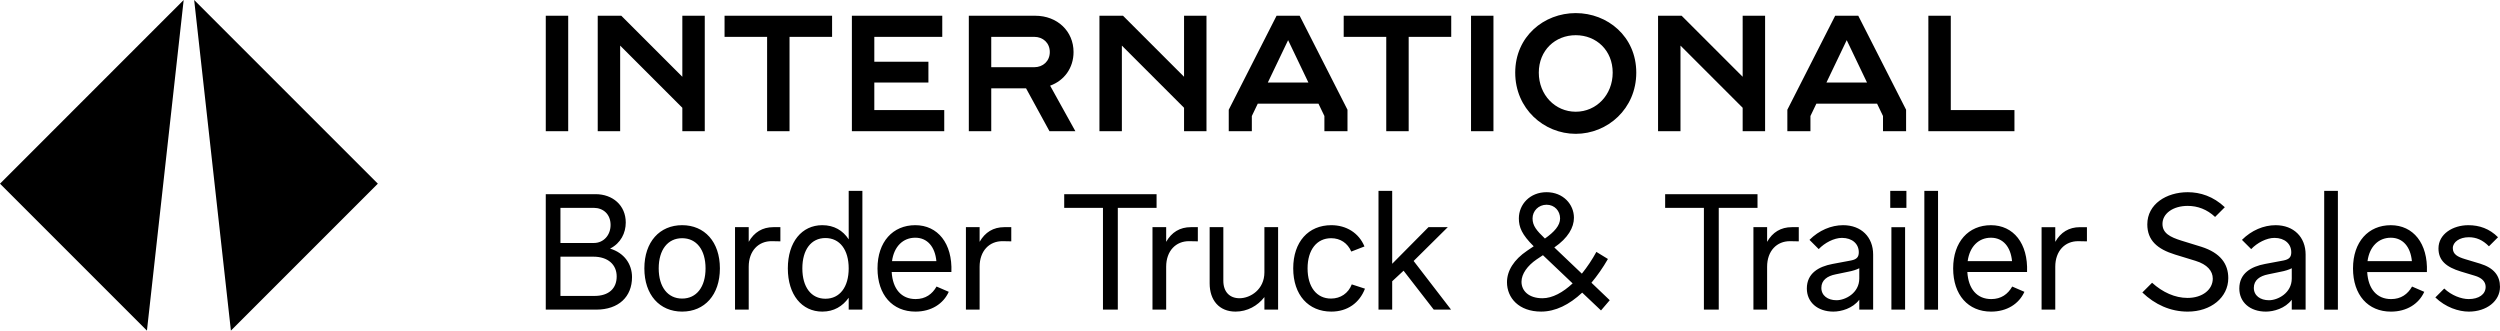 <?xml version="1.0" encoding="UTF-8"?>
<svg id="Lockup" xmlns="http://www.w3.org/2000/svg" viewBox="0 0 4763.88 630">
  <path d="m1039.99,370h94.91c32.37,0,57.51,21.06,57.51,54.06,0,19.8-9.43,39.29-29.86,49.66,27.03,8.17,41.8,29.54,41.8,54.37,0,37.4-25.46,61.91-68.2,61.91h-96.17v-220Zm123.51,58.77c0-20.74-14.14-32.69-32.06-32.69h-63.49v66.94h63.8c18.23,0,31.74-14.77,31.74-34.26Zm11.63,98.06c0-22.63-16.66-37.71-44.31-37.71h-62.86v74.8h64.74c27.66,0,42.43-14.46,42.43-37.08Zm52.73-15.4c0-50.6,29.23-82.34,71.97-82.34s71.97,31.74,71.97,82.34-29.23,82.34-71.97,82.34-71.97-31.74-71.97-82.34Zm116.6,0c0-35.51-17.29-57.51-44.63-57.51s-44.63,22-44.63,57.51,17.29,57.51,44.63,57.51,44.63-22,44.63-57.51Zm56.16-78.57h26.09v27.97c10.37-18.23,26.09-27.97,47.14-27.97h13.2v27.03l-16.34-.31c-25.46-.31-44,18.54-44,48.71v81.71h-26.09v-157.14Zm100.63,78.57c0-50.29,26.71-82.34,65.69-82.34,22.31,0,39.29,10.06,50.29,27.03v-92.4h26.09v226.29h-26.09v-22.63c-11.63,16.34-28.29,26.4-50.29,26.4-38.97,0-65.69-32.06-65.69-82.34Zm115.97,0c0-35.51-16.97-57.83-44.31-57.83s-44,22.31-44,57.83,16.66,57.83,44,57.83,44.31-22.31,44.31-57.83Zm54.9,0c0-50.6,29.23-82.34,71.97-82.34s71.03,34.57,68.83,89.26h-113.77c1.89,32.37,18.54,51.54,45.57,51.54,18.86,0,31.74-9.43,39.91-23.89l23.26,10.06c-10.37,22.94-33.31,37.71-63.49,37.71-43.69,0-72.29-31.74-72.29-82.34Zm112.2-13.83c-2.51-27.03-16.97-44.63-40.23-44.63s-40.54,16.66-44.31,44.63h84.54Zm56.29-64.74h26.09v27.97c10.37-18.23,26.09-27.97,47.14-27.97h13.2v27.03l-16.34-.31c-25.46-.31-44,18.54-44,48.71v81.71h-26.09v-157.14Zm261.16-36.77h-73.86v-26.09h176v26.09h-73.86v193.91h-28.29v-193.91Zm94.35,36.77h26.08v27.97c10.37-18.23,26.09-27.97,47.14-27.97h13.2v27.03l-16.34-.31c-25.46-.31-44,18.54-44,48.71v81.71h-26.08v-157.14Zm108.93,107.17v-107.17h26.08v102.14c0,21.37,12.26,33.31,30.8,33.31,20.74,0,47.46-16.66,47.46-49.34v-86.11h26.09v157.14h-26.09v-23.89c-12.89,16.66-32.69,27.66-55,27.66-31.43,0-49.34-22-49.34-53.74Zm159.25-28.6c0-50.6,28.91-82.34,72.6-82.34,28.6,0,52.49,14.77,63.17,40.54l-25.14,9.74c-6.91-16.03-20.74-25.46-38.34-25.46-27.34,0-44.94,22-44.94,57.51s17.29,57.51,44.63,57.51c18.23,0,33-10.06,39.6-27.03l25.14,8.17c-10.37,27.03-33.31,43.69-64.12,43.69-43.69,0-72.6-31.74-72.6-82.34Zm162.51-147.71h26.09v138.91l69.14-69.77h36.77l-65.06,64.43,71.34,92.71h-33l-57.51-74.17-21.69,20.11v54.06h-26.09v-226.29Zm244.83,174.11c0-22,13.2-43.06,38.34-60.03l12.57-8.49c-22.63-22.31-28.29-36.46-28.29-53.11,0-26.71,21.06-49.97,52.8-49.97s52.17,23.26,52.17,48.71c0,18.54-11.31,38.66-37.4,56.57l52.49,49.97c10.37-12.88,19.8-27.03,27.66-41.49l22,13.51c-9.74,16.97-20.43,32.06-31.43,45.26l34.89,33.31-16.66,19.49-35.83-33.94c-24.51,22.94-50.91,36.14-78.26,36.14-42.43,0-65.06-26.09-65.06-55.94Zm67.57,30.49c19.17,0,39.29-11.31,57.51-28.29l-56.57-53.74-12.26,8.17c-16.97,11.63-28.6,27.34-28.6,42.43,0,17.6,14.14,31.43,39.91,31.43Zm33.63-152.11c0-14.14-10.37-26.09-25.77-26.09s-26.71,11.94-26.71,26.09,7.86,23.26,23.57,38.34c17.91-12.57,28.91-24.83,28.91-38.34Zm274.05-20.11h-73.86v-26.09h176v26.09h-73.86v193.91h-28.29v-193.91Zm94.35,36.77h26.09v27.97c10.37-18.23,26.08-27.97,47.14-27.97h13.2v27.03l-16.34-.31c-25.46-.31-44,18.54-44,48.71v81.71h-26.09v-157.14Zm101.79,116.91c0-28.91,22.31-41.8,49.03-46.83l35.2-6.6c11-2.2,14.77-6.6,14.77-15.71,0-15.71-12.26-27.34-32.06-27.34-15.08,0-33,9.43-44.31,21.37l-17.6-17.6c18.23-18.23,41.49-27.97,64.12-27.97,34.57,0,57.2,22.63,57.2,55.94v104.97h-26.4v-18.86c-12.57,16.66-34.57,22.63-49.34,22.63-30.17,0-50.6-17.91-50.6-44Zm99.94-19.17v-19.49c-4.4,2.51-13.51,5.34-20.74,6.6l-24.2,5.03c-16.03,3.14-27.34,11-27.34,25.77s12.26,23.57,28.91,23.57,43.37-13.51,43.37-41.49Zm58.99-166.88h30.8v32.37h-30.8v-32.37Zm2.2,69.14h26.09v157.14h-26.09v-157.14Zm62.79-69.14h26.09v226.29h-26.09v-226.29Zm54.9,147.71c0-50.6,29.23-82.34,71.97-82.34s71.03,34.57,68.83,89.26h-113.77c1.89,32.37,18.54,51.54,45.57,51.54,18.86,0,31.74-9.43,39.91-23.89l23.26,10.06c-10.37,22.94-33.31,37.71-63.49,37.71-43.69,0-72.29-31.74-72.29-82.34Zm112.2-13.83c-2.51-27.03-16.97-44.63-40.23-44.63s-40.54,16.66-44.31,44.63h84.54Zm56.29-64.74h26.09v27.97c10.37-18.23,26.08-27.97,47.14-27.97h13.2v27.03l-16.34-.31c-25.46-.31-44,18.54-44,48.71v81.71h-26.09v-157.14Zm192.02,124.46l18.54-18.54c20.11,18.23,43.69,28.91,67.57,28.91,28.6,0,48.09-16.03,48.09-36.77,0-14.46-10.37-27.03-33-33.94l-38.97-11.94c-33.63-10.37-52.8-27.03-52.8-57.51,0-38.66,36.46-61.29,77-61.29,23.89,0,48.71,7.86,70.71,28.6l-18.54,18.54c-15.4-14.46-33.31-21.06-52.17-21.06-28.29,0-48.09,14.77-48.09,34.26,0,17.6,14.14,25.14,36.46,32.06l37.71,11.63c36.46,11.63,51.23,32.69,51.23,59.71,0,36.77-33,63.8-77.31,63.8-33,0-62.54-13.51-86.43-36.46Zm184.77-7.54c0-28.91,22.31-41.8,49.03-46.83l35.2-6.6c11-2.2,14.77-6.6,14.77-15.71,0-15.71-12.26-27.34-32.06-27.34-15.09,0-33,9.43-44.31,21.37l-17.6-17.6c18.23-18.23,41.49-27.97,64.11-27.97,34.57,0,57.2,22.63,57.2,55.94v104.97h-26.4v-18.86c-12.57,16.66-34.57,22.63-49.34,22.63-30.17,0-50.6-17.91-50.6-44Zm99.94-19.17v-19.49c-4.4,2.51-13.51,5.34-20.74,6.6l-24.2,5.03c-16.03,3.14-27.34,11-27.34,25.77s12.26,23.57,28.91,23.57,43.37-13.51,43.37-41.49Zm61.82-166.88h26.09v226.29h-26.09v-226.29Zm54.9,147.71c0-50.6,29.23-82.34,71.97-82.34s71.03,34.57,68.83,89.26h-113.77c1.89,32.37,18.54,51.54,45.57,51.54,18.86,0,31.74-9.43,39.91-23.89l23.26,10.06c-10.37,22.94-33.31,37.71-63.49,37.71-43.69,0-72.29-31.74-72.29-82.34Zm112.2-13.83c-2.51-27.03-16.97-44.63-40.23-44.63s-40.54,16.66-44.31,44.63h84.54Zm44.69,69.14l16.97-16.97c13.83,13.2,32.69,20.11,46.51,20.11,19.49,0,32.37-9.11,32.37-23.26,0-10.37-7.86-17.6-21.06-21.37l-26.09-7.86c-27.97-8.49-42.74-21.06-42.74-44,0-27.66,27.66-44.31,56.89-44.31,21.06,0,40.23,6.6,56.57,22.94l-17.29,17.29c-11.94-12.26-24.51-17.29-38.34-17.29-17.6,0-30.49,9.11-30.49,20.74s8.8,16.66,23.57,21.06l28.29,8.49c26.71,8.17,38.03,23.26,38.03,44.31,0,27.03-25.46,47.14-59.4,47.14-19.49,0-44.31-8.17-63.8-27.03ZM1040,30h42.74v220h-42.74V30Zm99,0h44.94l116.29,116.29V30h42.74v220h-42.74v-44.63l-118.49-118.49v163.11h-42.74V30Zm322.77,40.23h-81.09V30h204.91v40.23h-81.09v179.77h-42.74V70.23Zm161.54-40.23h172.23v40.23h-129.49v47.46h103.09v39.6h-103.09v52.49h133.26v40.23h-176V30Zm222.82,0h126.66c42.11,0,72.91,29.54,72.91,69.14,0,30.17-17.6,54.37-44.63,64.11l48.09,86.74h-49.34l-44.63-81.71h-66.31v81.71h-42.74V30Zm124.77,98.06c16.66,0,29.54-11.63,29.54-28.92s-12.89-28.91-29.54-28.91h-82.03v57.83h82.03Zm124.14-98.06h44.94l116.29,116.29V30h42.74v220h-42.74v-44.63l-118.49-118.49v163.11h-42.74V30Zm246.4,179.14l91.14-179.14h44l91.14,179.14v40.86h-44v-28.91l-11.31-23.57h-115.66l-11.31,23.57v28.91h-44v-40.86Zm151.8-51.86l-38.66-80.77-38.66,80.77h77.31Zm148.34-87.06h-81.09V30h204.91v40.23h-81.08v179.77h-42.74V70.23Zm161.54-40.23h42.74v220h-42.74V30Zm84.22,108.43c0-68.83,54.69-113.46,115.34-113.46s115.34,44.63,115.34,113.46-54.69,116.6-115.34,116.6-115.34-47.77-115.34-116.6Zm115.34,74.49c39.29,0,70.4-32.06,70.4-74.49s-31.11-71.34-70.4-71.34-70.4,28.91-70.4,71.34,31.11,74.49,70.4,74.49Zm156.83-182.91h44.94l116.29,116.29V30h42.74v220h-42.74v-44.63l-118.49-118.49v163.11h-42.74V30Zm246.39,179.14l91.14-179.14h44l91.14,179.14v40.86h-44v-28.91l-11.31-23.57h-115.66l-11.31,23.57v28.91h-44v-40.86Zm151.8-51.86l-38.66-80.77-38.66,80.77h77.31Zm116.91-127.29h42.74v179.77h121.31v40.23h-164.06V30ZM350,0L0,350l280,280L350,0Zm90,630l280-280L370,0l70,630Z"/>
</svg>